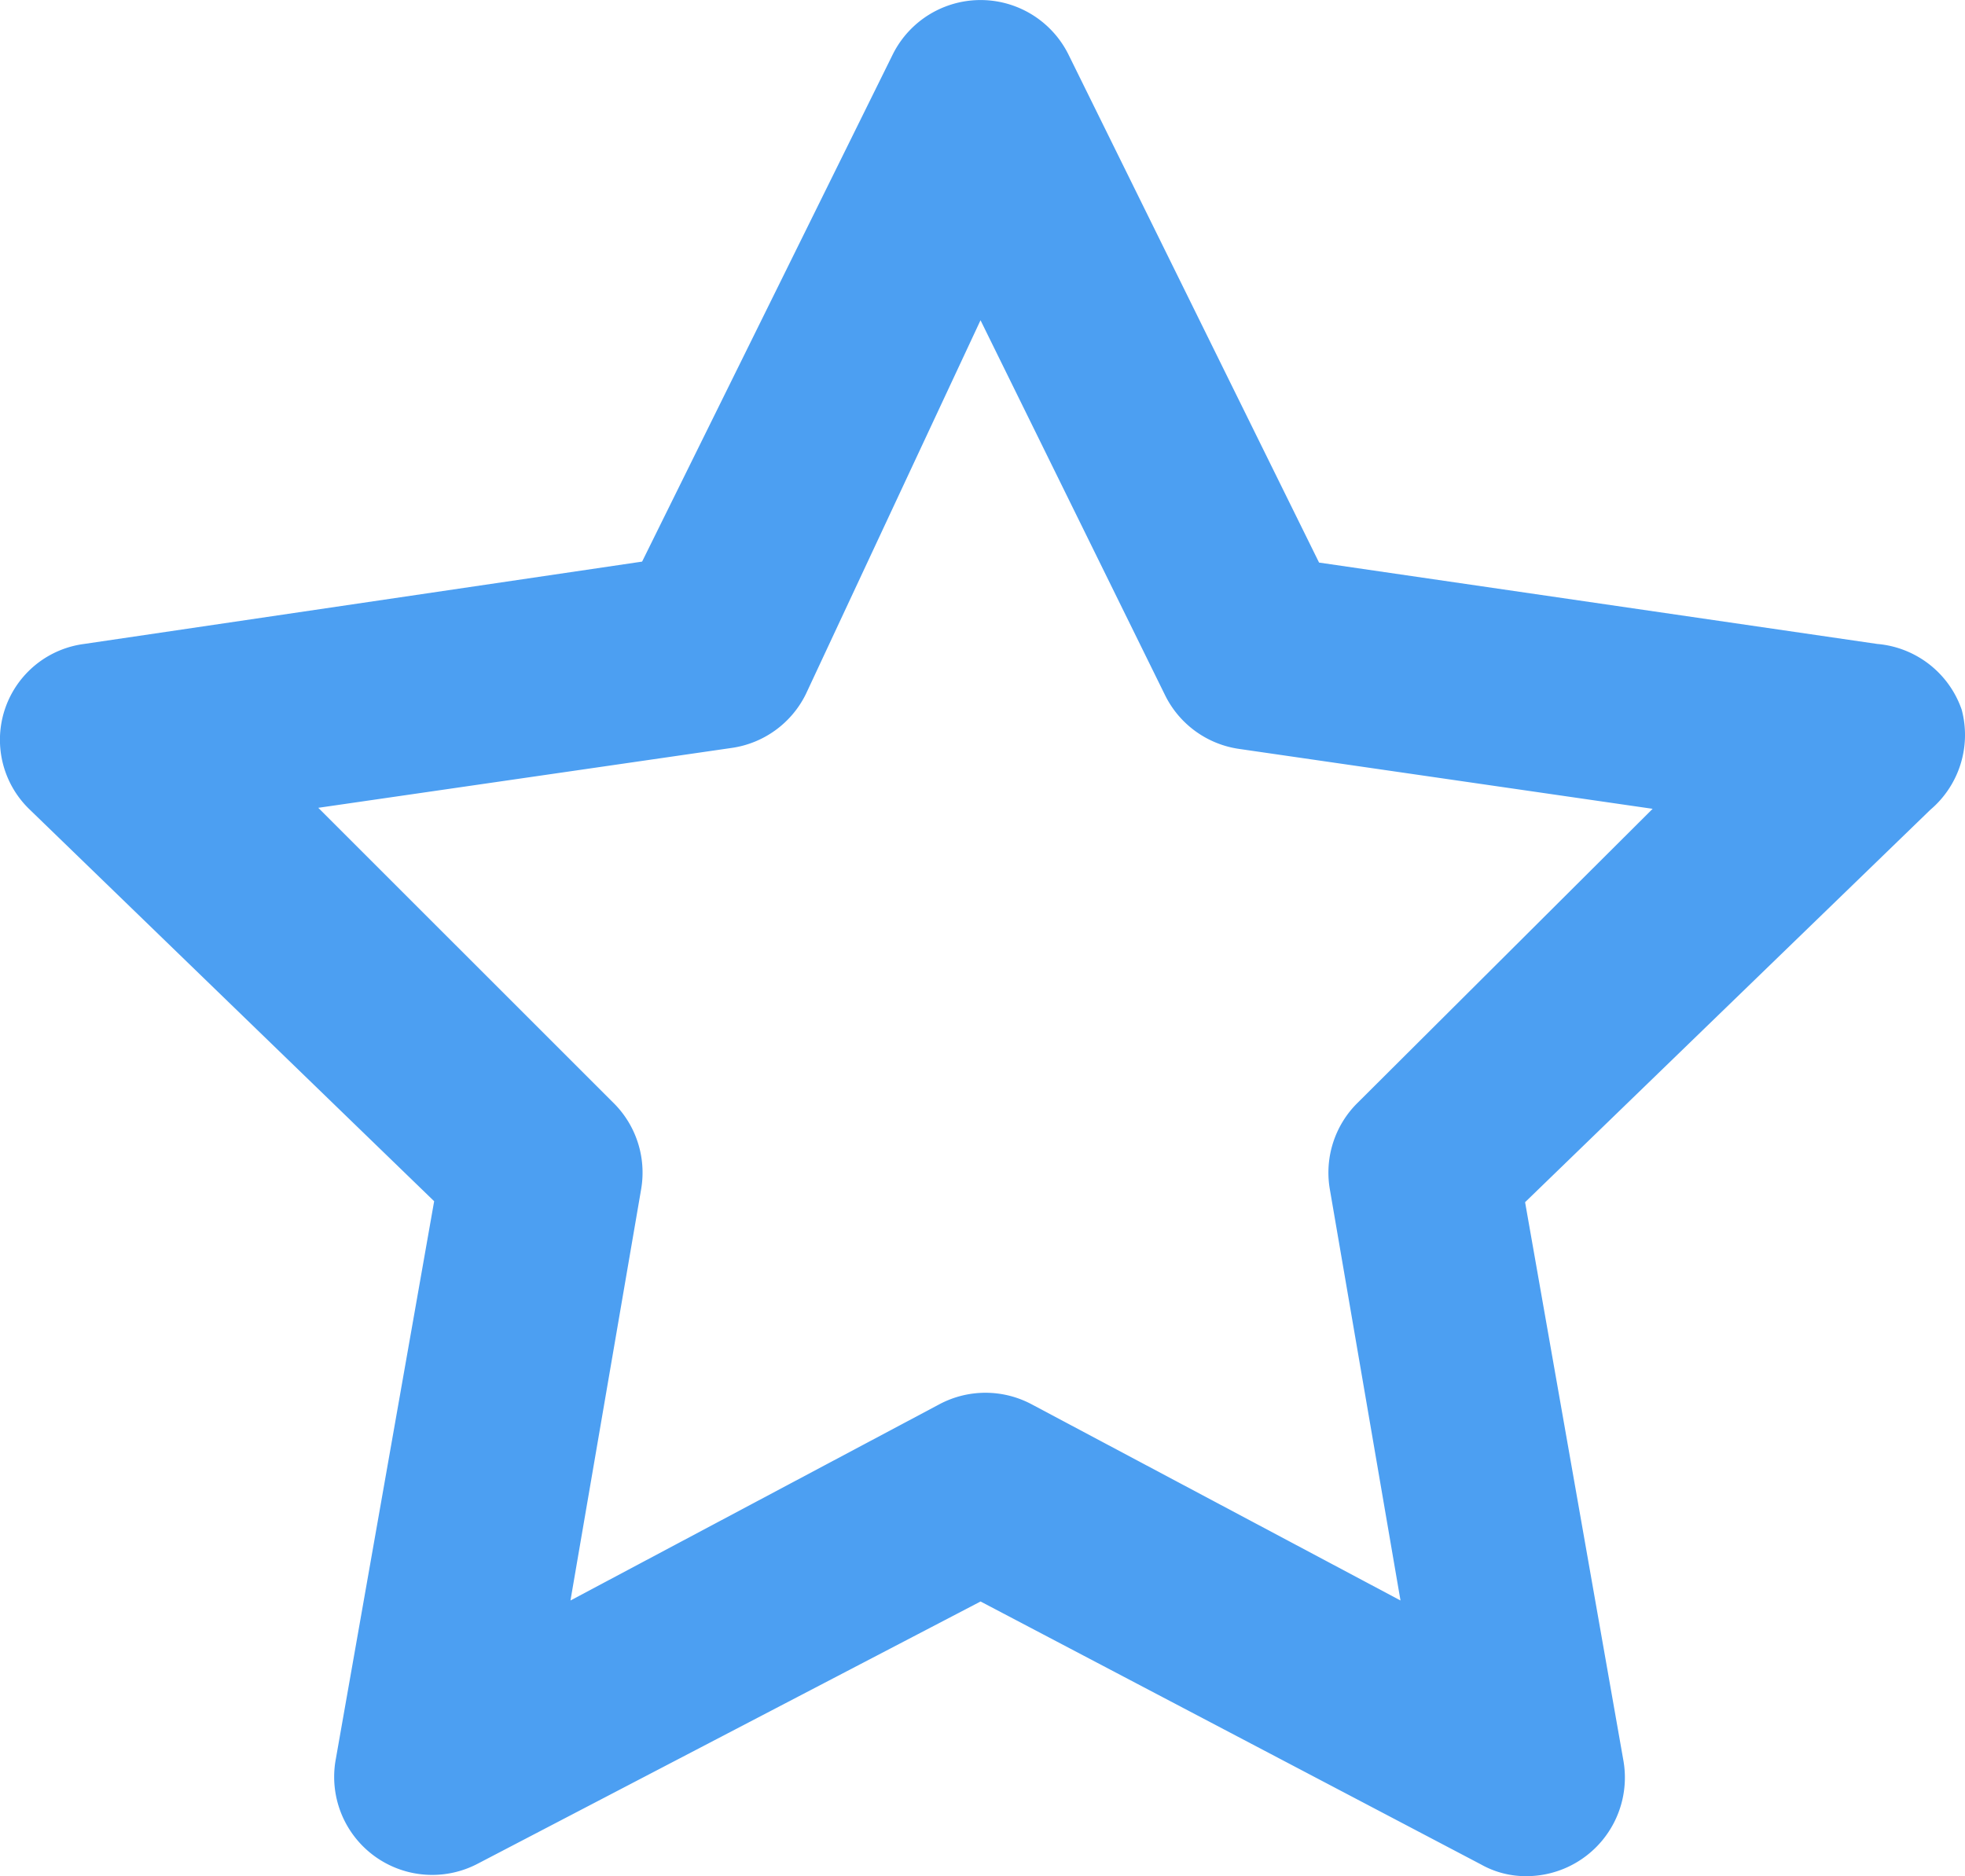 <svg xmlns="http://www.w3.org/2000/svg" width="47.125" height="45" viewBox="0 0 47.125 45"><path d="M49.052,19.458a2.353,2.353,0,0,0-2.024-1.577L33.64,15.929l-6-12.165a2.353,2.353,0,0,0-4.235,0l-6,12.142L4.015,17.882A2.318,2.318,0,0,0,2.7,21.835l9.718,9.412L10.062,44.612a2.351,2.351,0,0,0,3.412,2.518l12.048-6.283,12,6.306a2.188,2.188,0,0,0,1.082.282,2.365,2.365,0,0,0,2.33-2.8L38.581,31.27,48.3,21.858A2.353,2.353,0,0,0,49.052,19.458ZM34.581,28.87a2.353,2.353,0,0,0-.682,2.094l1.694,9.859-8.847-4.706a2.353,2.353,0,0,0-2.212,0l-8.847,4.706,1.694-9.859A2.353,2.353,0,0,0,16.7,28.87L9.639,21.811l9.906-1.435a2.353,2.353,0,0,0,1.788-1.294l4.188-8.965,4.424,8.989A2.353,2.353,0,0,0,31.734,20.4l9.906,1.435Z" transform="translate(-2.006 -2.436)" fill="#4c9ff2"/></svg>
